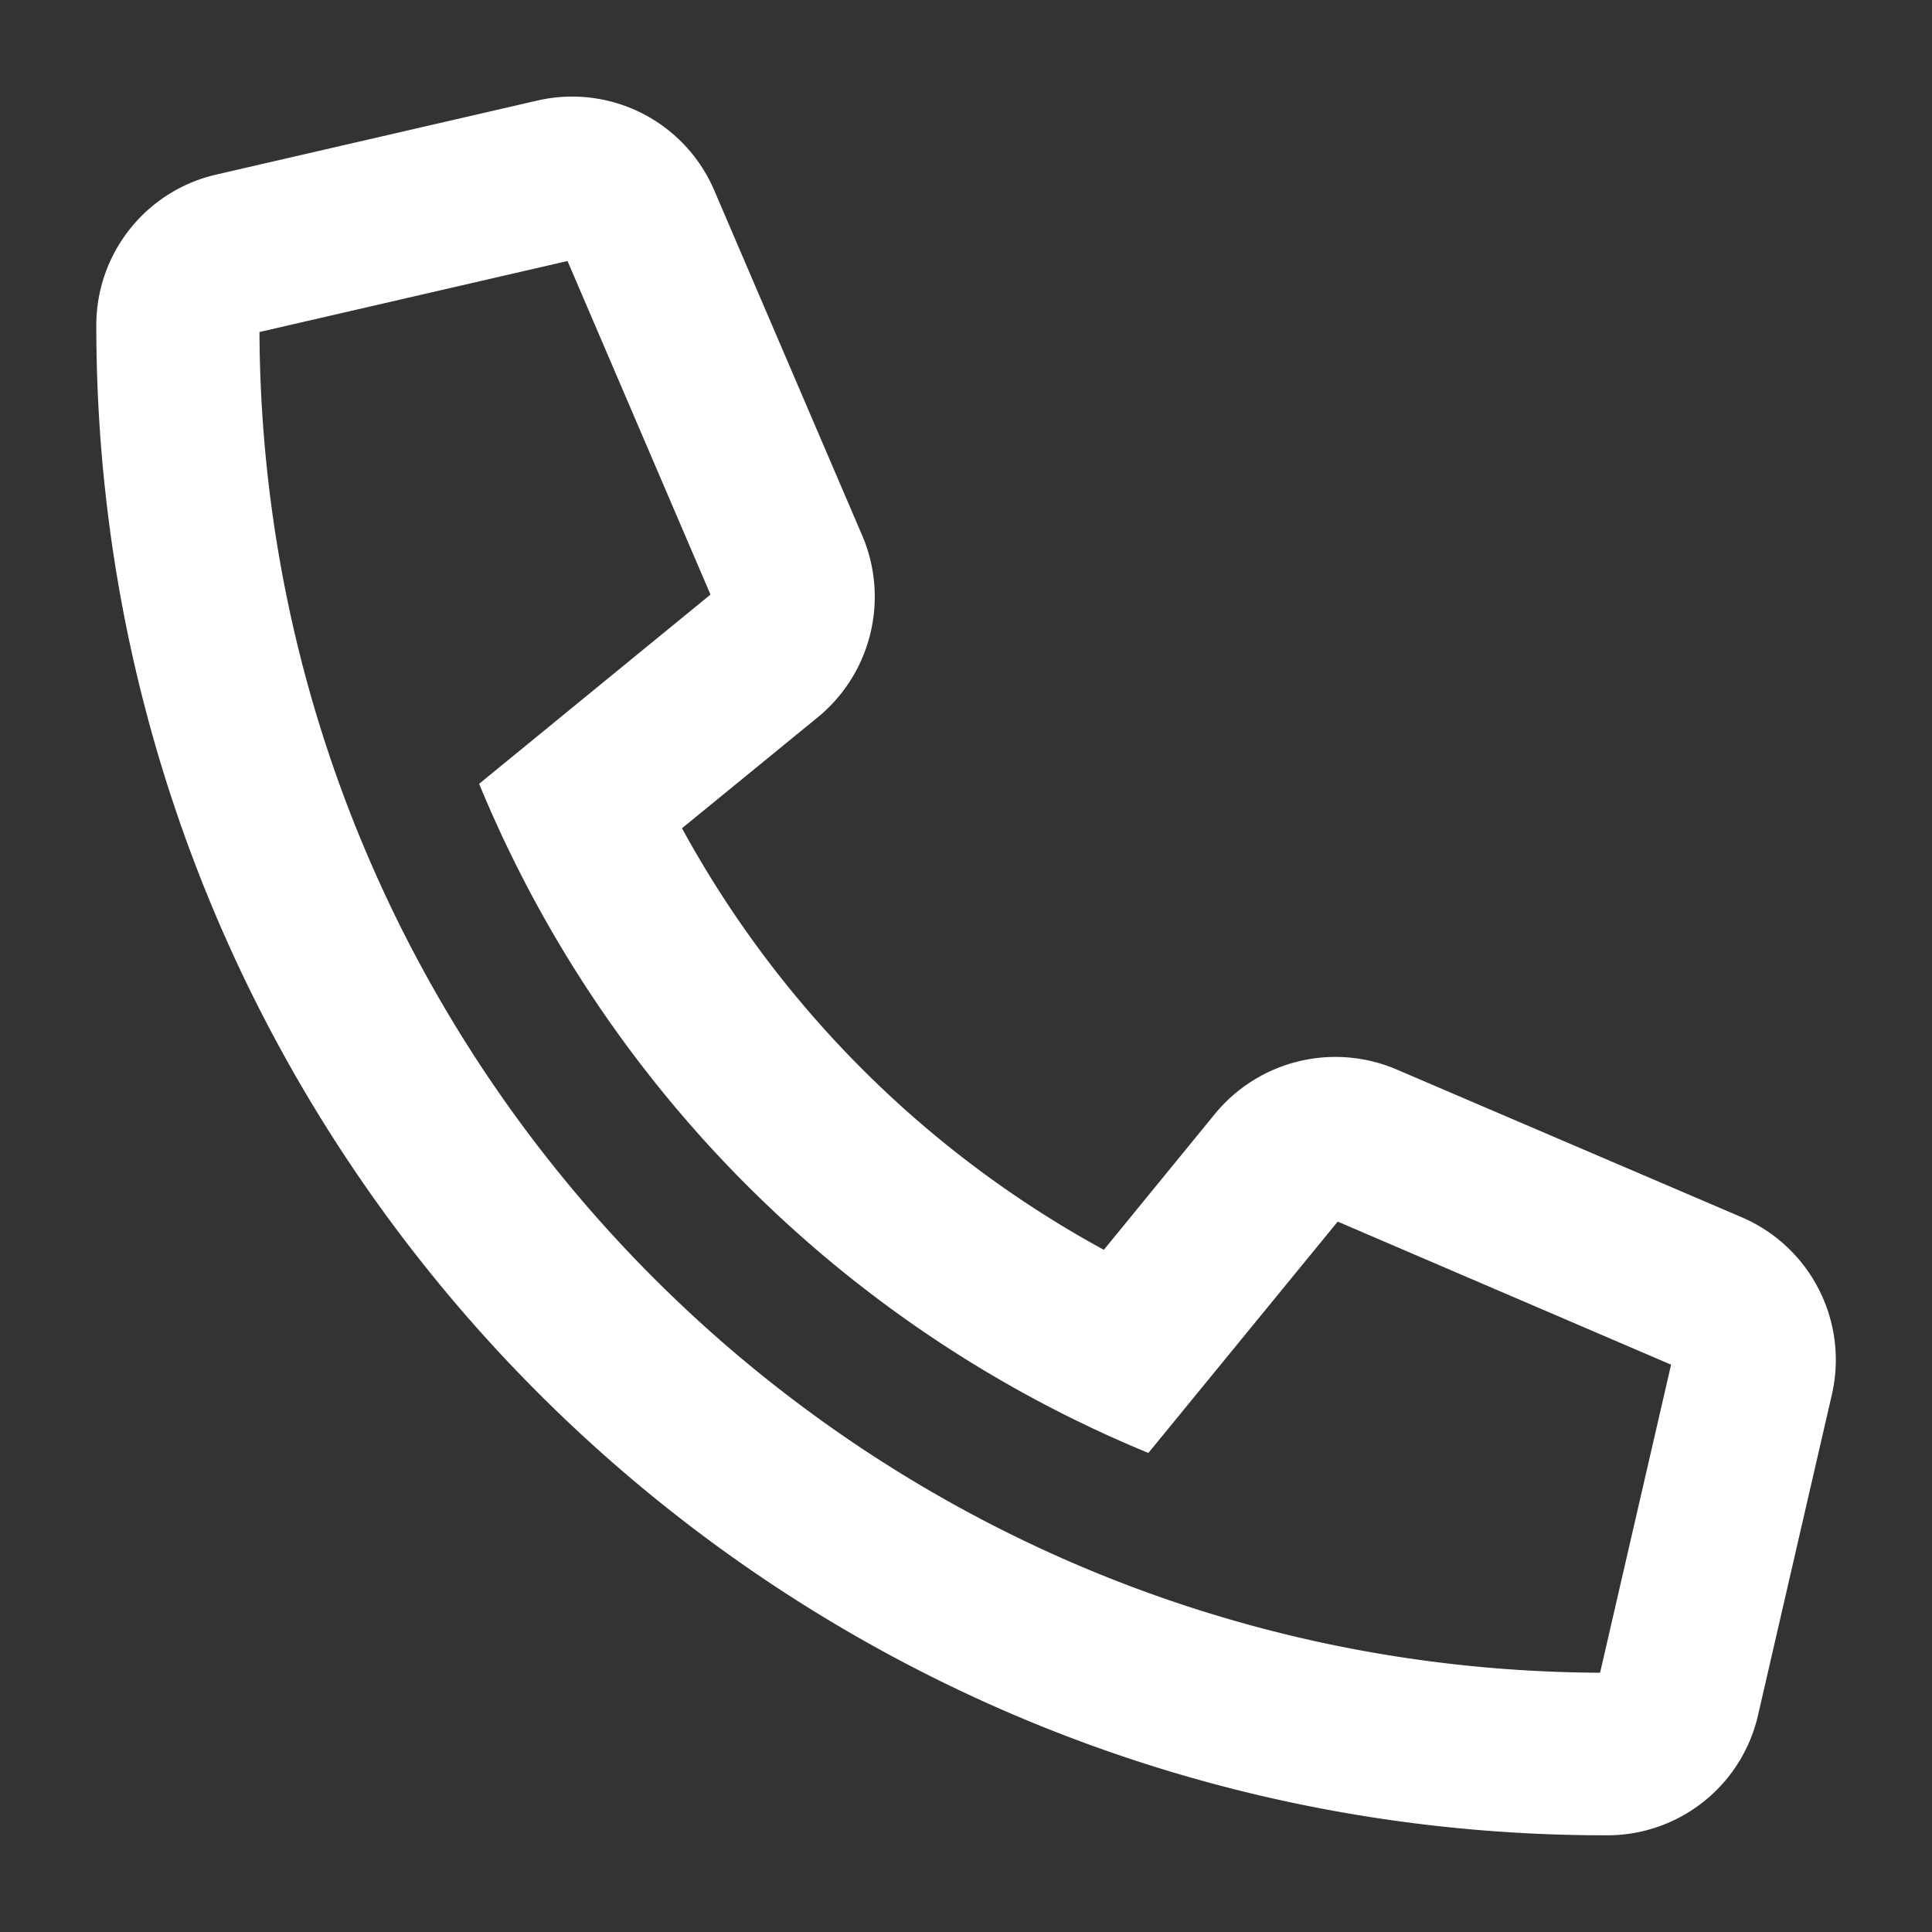 <svg xmlns="http://www.w3.org/2000/svg" viewBox="0 0 20 20"><rect x="0" y="0" width="20" height="20" fill="#333333" stroke="none"/><path fill="#fff" d="M2.248 1.805l3.31-.763a1.6 1.6 0 011.839.936l1.53 3.569c.28.659.092 1.424-.461 1.878L7.06 8.574a10.935 10.935 0 004.367 4.364l1.15-1.407a1.613 1.613 0 011.878-.461l3.573 1.53c.716.306 1.11 1.08.935 1.839l-.763 3.312a1.6 1.6 0 01-1.568 1.248c-8.63.005-15.63-6.987-15.635-15.617v-.008a1.6 1.6 0 011.251-1.569zm14.316 15.511l.735-3.189-3.451-1.481-1.96 2.395A12.743 12.743 0 014.96 8.114l2.395-1.959-1.48-3.453-3.189.735c.034 7.65 6.228 13.844 13.878 13.879z"/></svg>